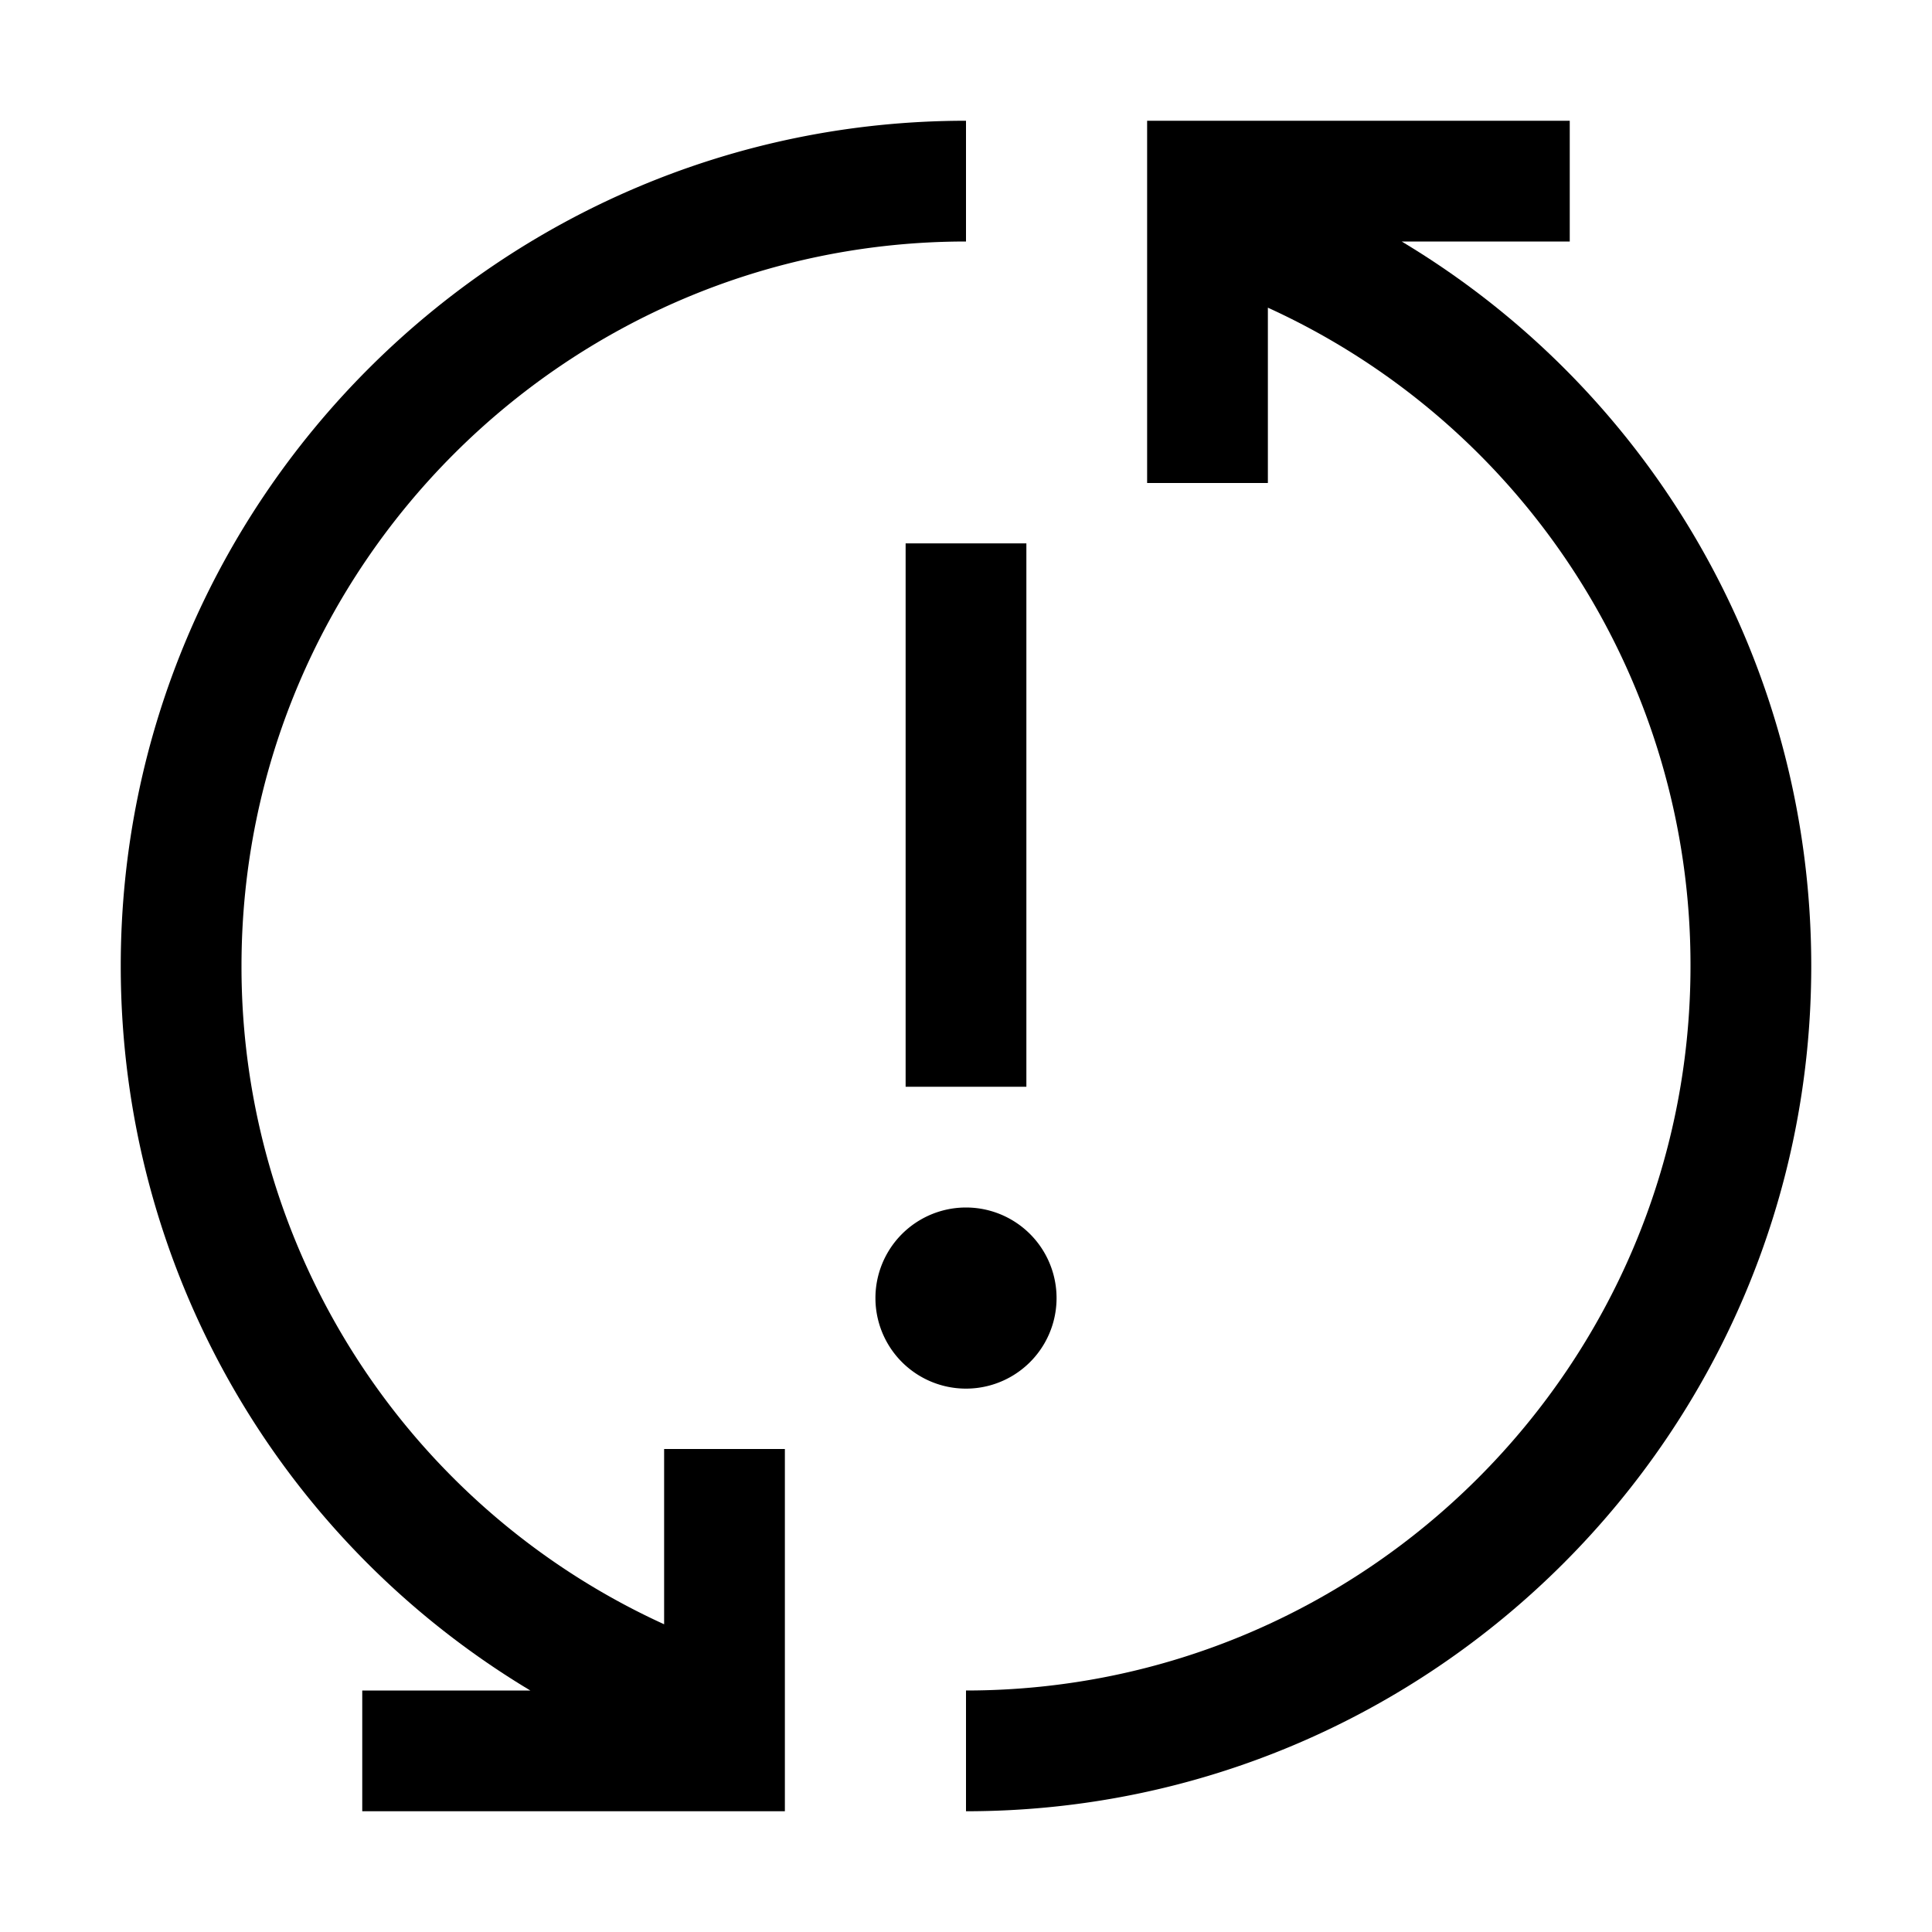 <?xml version="1.0" encoding="utf-8"?>
<!-- Generator: www.svgicons.com -->
<svg xmlns="http://www.w3.org/2000/svg" width="800" height="800" viewBox="0 0 32 32">
<path fill="currentColor" d="M23.216 4H26V2h-7v6h2V5.096A11.96 11.96 0 0 1 28 16c0 6.617-5.383 12-12 12v2c7.72 0 14-6.28 14-14c0-5.009-2.632-9.512-6.784-12"/><path fill="currentColor" d="M16 20a1.5 1.5 0 1 0 0 3a1.5 1.5 0 0 0 0-3M15 9h2v9h-2z"/><path fill="currentColor" d="M16 4V2C8.28 2 2 8.28 2 16c0 4.977 2.607 9.494 6.784 12H6v2h7v-6h-2v2.903A11.969 11.969 0 0 1 4 16C4 9.383 9.383 4 16 4"/>
</svg>